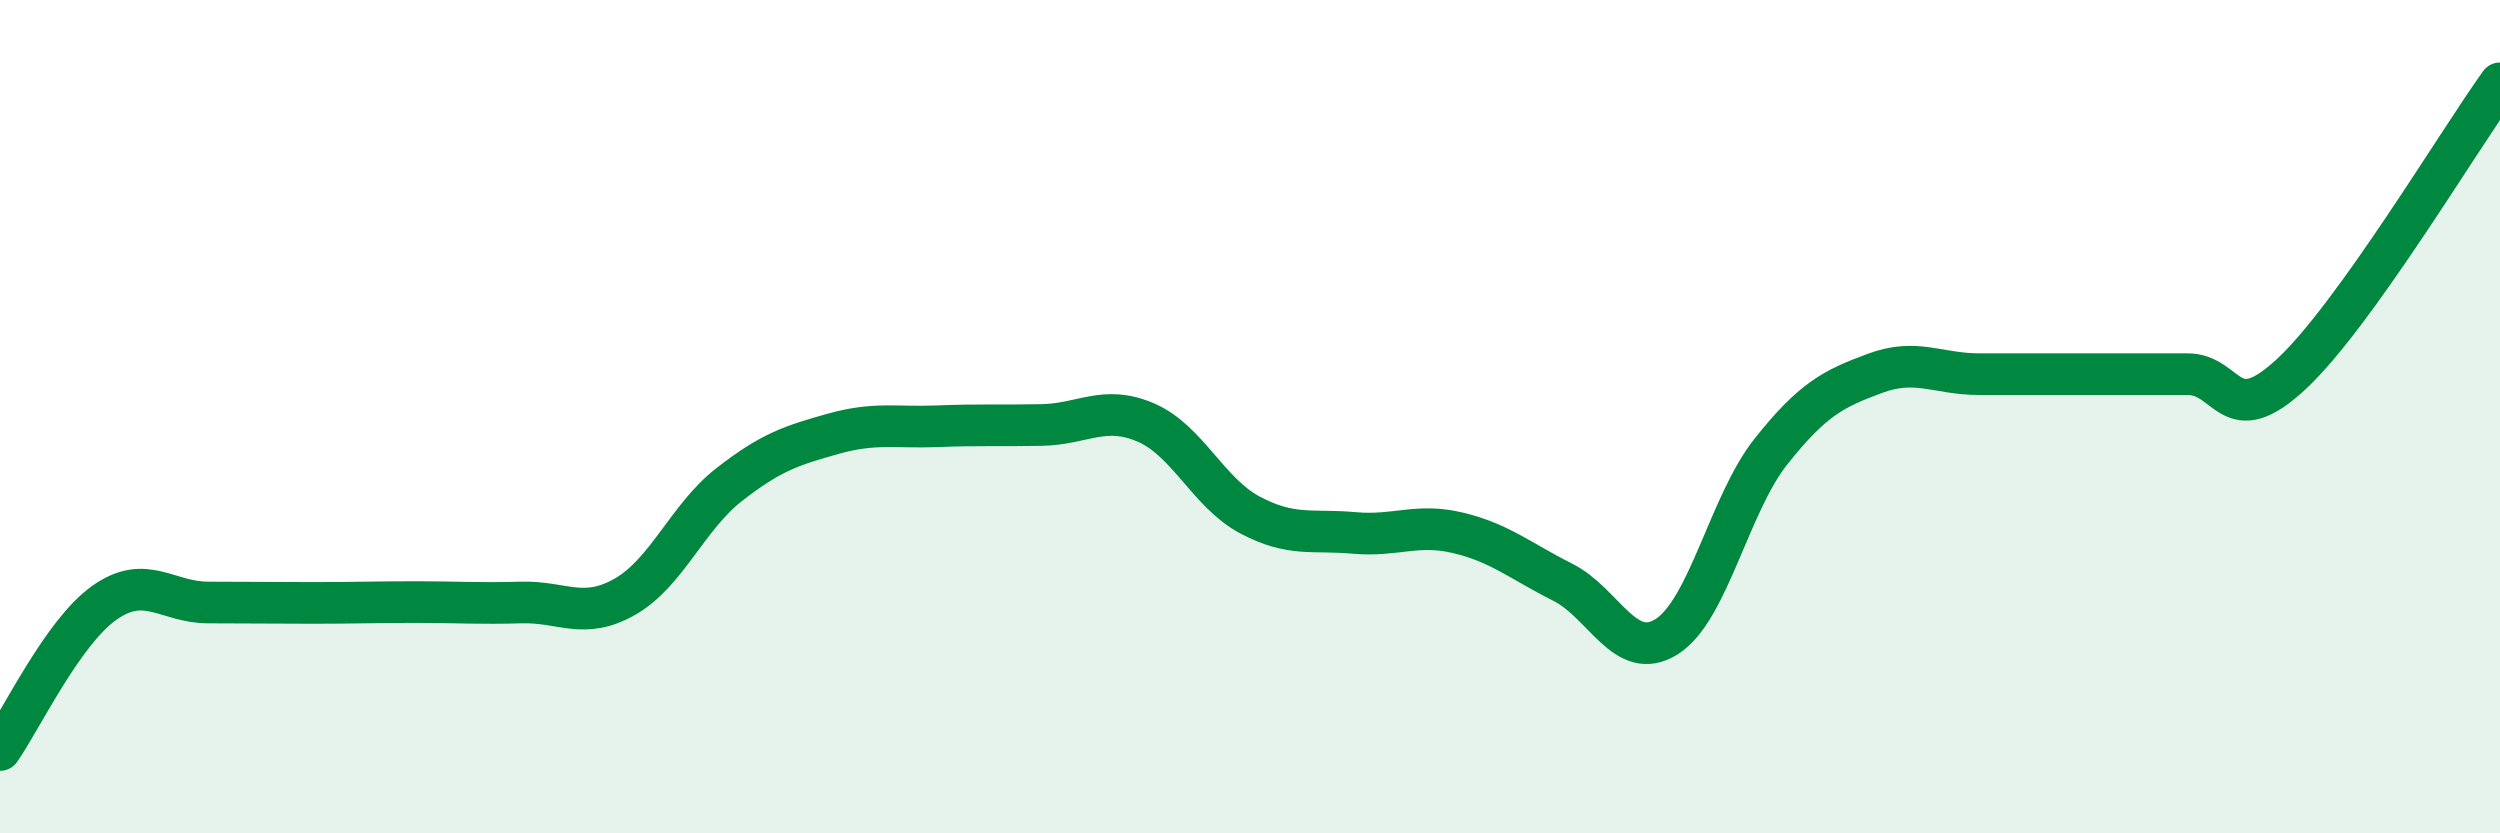 
    <svg width="60" height="20" viewBox="0 0 60 20" xmlns="http://www.w3.org/2000/svg">
      <path
        d="M 0,18 C 0.5,17.29 1.5,15.18 2.5,14.47 C 3.5,13.76 4,14.46 5,14.46 C 6,14.46 6.5,14.47 7.5,14.47 C 8.5,14.47 9,14.45 10,14.45 C 11,14.45 11.5,14.49 12.5,14.46 C 13.5,14.43 14,14.89 15,14.32 C 16,13.75 16.5,12.41 17.5,11.63 C 18.5,10.85 19,10.69 20,10.41 C 21,10.13 21.5,10.27 22.5,10.23 C 23.5,10.19 24,10.22 25,10.2 C 26,10.18 26.5,9.71 27.5,10.14 C 28.5,10.57 29,11.83 30,12.36 C 31,12.89 31.5,12.7 32.5,12.79 C 33.5,12.88 34,12.55 35,12.79 C 36,13.03 36.5,13.47 37.5,13.97 C 38.5,14.47 39,15.91 40,15.28 C 41,14.65 41.5,12.1 42.5,10.84 C 43.5,9.58 44,9.33 45,8.96 C 46,8.59 46.5,8.98 47.5,8.98 C 48.5,8.98 49,8.98 50,8.98 C 51,8.98 51.5,8.98 52.5,8.98 C 53.5,8.98 53.5,10.37 55,8.97 C 56.5,7.57 59,3.39 60,2L60 20L0 20Z"
        fill="#008740"
        opacity="0.1"
        stroke-linecap="round"
        stroke-linejoin="round"
      />
      <path
        d="M 0,18 C 0.5,17.29 1.5,15.18 2.5,14.47 C 3.5,13.76 4,14.46 5,14.46 C 6,14.46 6.5,14.47 7.5,14.47 C 8.5,14.47 9,14.45 10,14.45 C 11,14.45 11.5,14.49 12.5,14.46 C 13.5,14.43 14,14.89 15,14.32 C 16,13.75 16.5,12.41 17.5,11.63 C 18.5,10.85 19,10.69 20,10.41 C 21,10.13 21.5,10.27 22.5,10.23 C 23.5,10.19 24,10.22 25,10.2 C 26,10.18 26.5,9.71 27.5,10.14 C 28.5,10.57 29,11.83 30,12.36 C 31,12.89 31.5,12.7 32.5,12.79 C 33.5,12.88 34,12.55 35,12.79 C 36,13.03 36.5,13.47 37.5,13.97 C 38.5,14.47 39,15.91 40,15.28 C 41,14.65 41.5,12.1 42.5,10.84 C 43.5,9.58 44,9.33 45,8.96 C 46,8.59 46.5,8.98 47.5,8.98 C 48.5,8.98 49,8.98 50,8.98 C 51,8.98 51.5,8.98 52.5,8.98 C 53.5,8.98 53.5,10.37 55,8.97 C 56.5,7.57 59,3.39 60,2"
        stroke="#008740"
        stroke-width="1"
        fill="none"
        stroke-linecap="round"
        stroke-linejoin="round"
      />
    </svg>
  